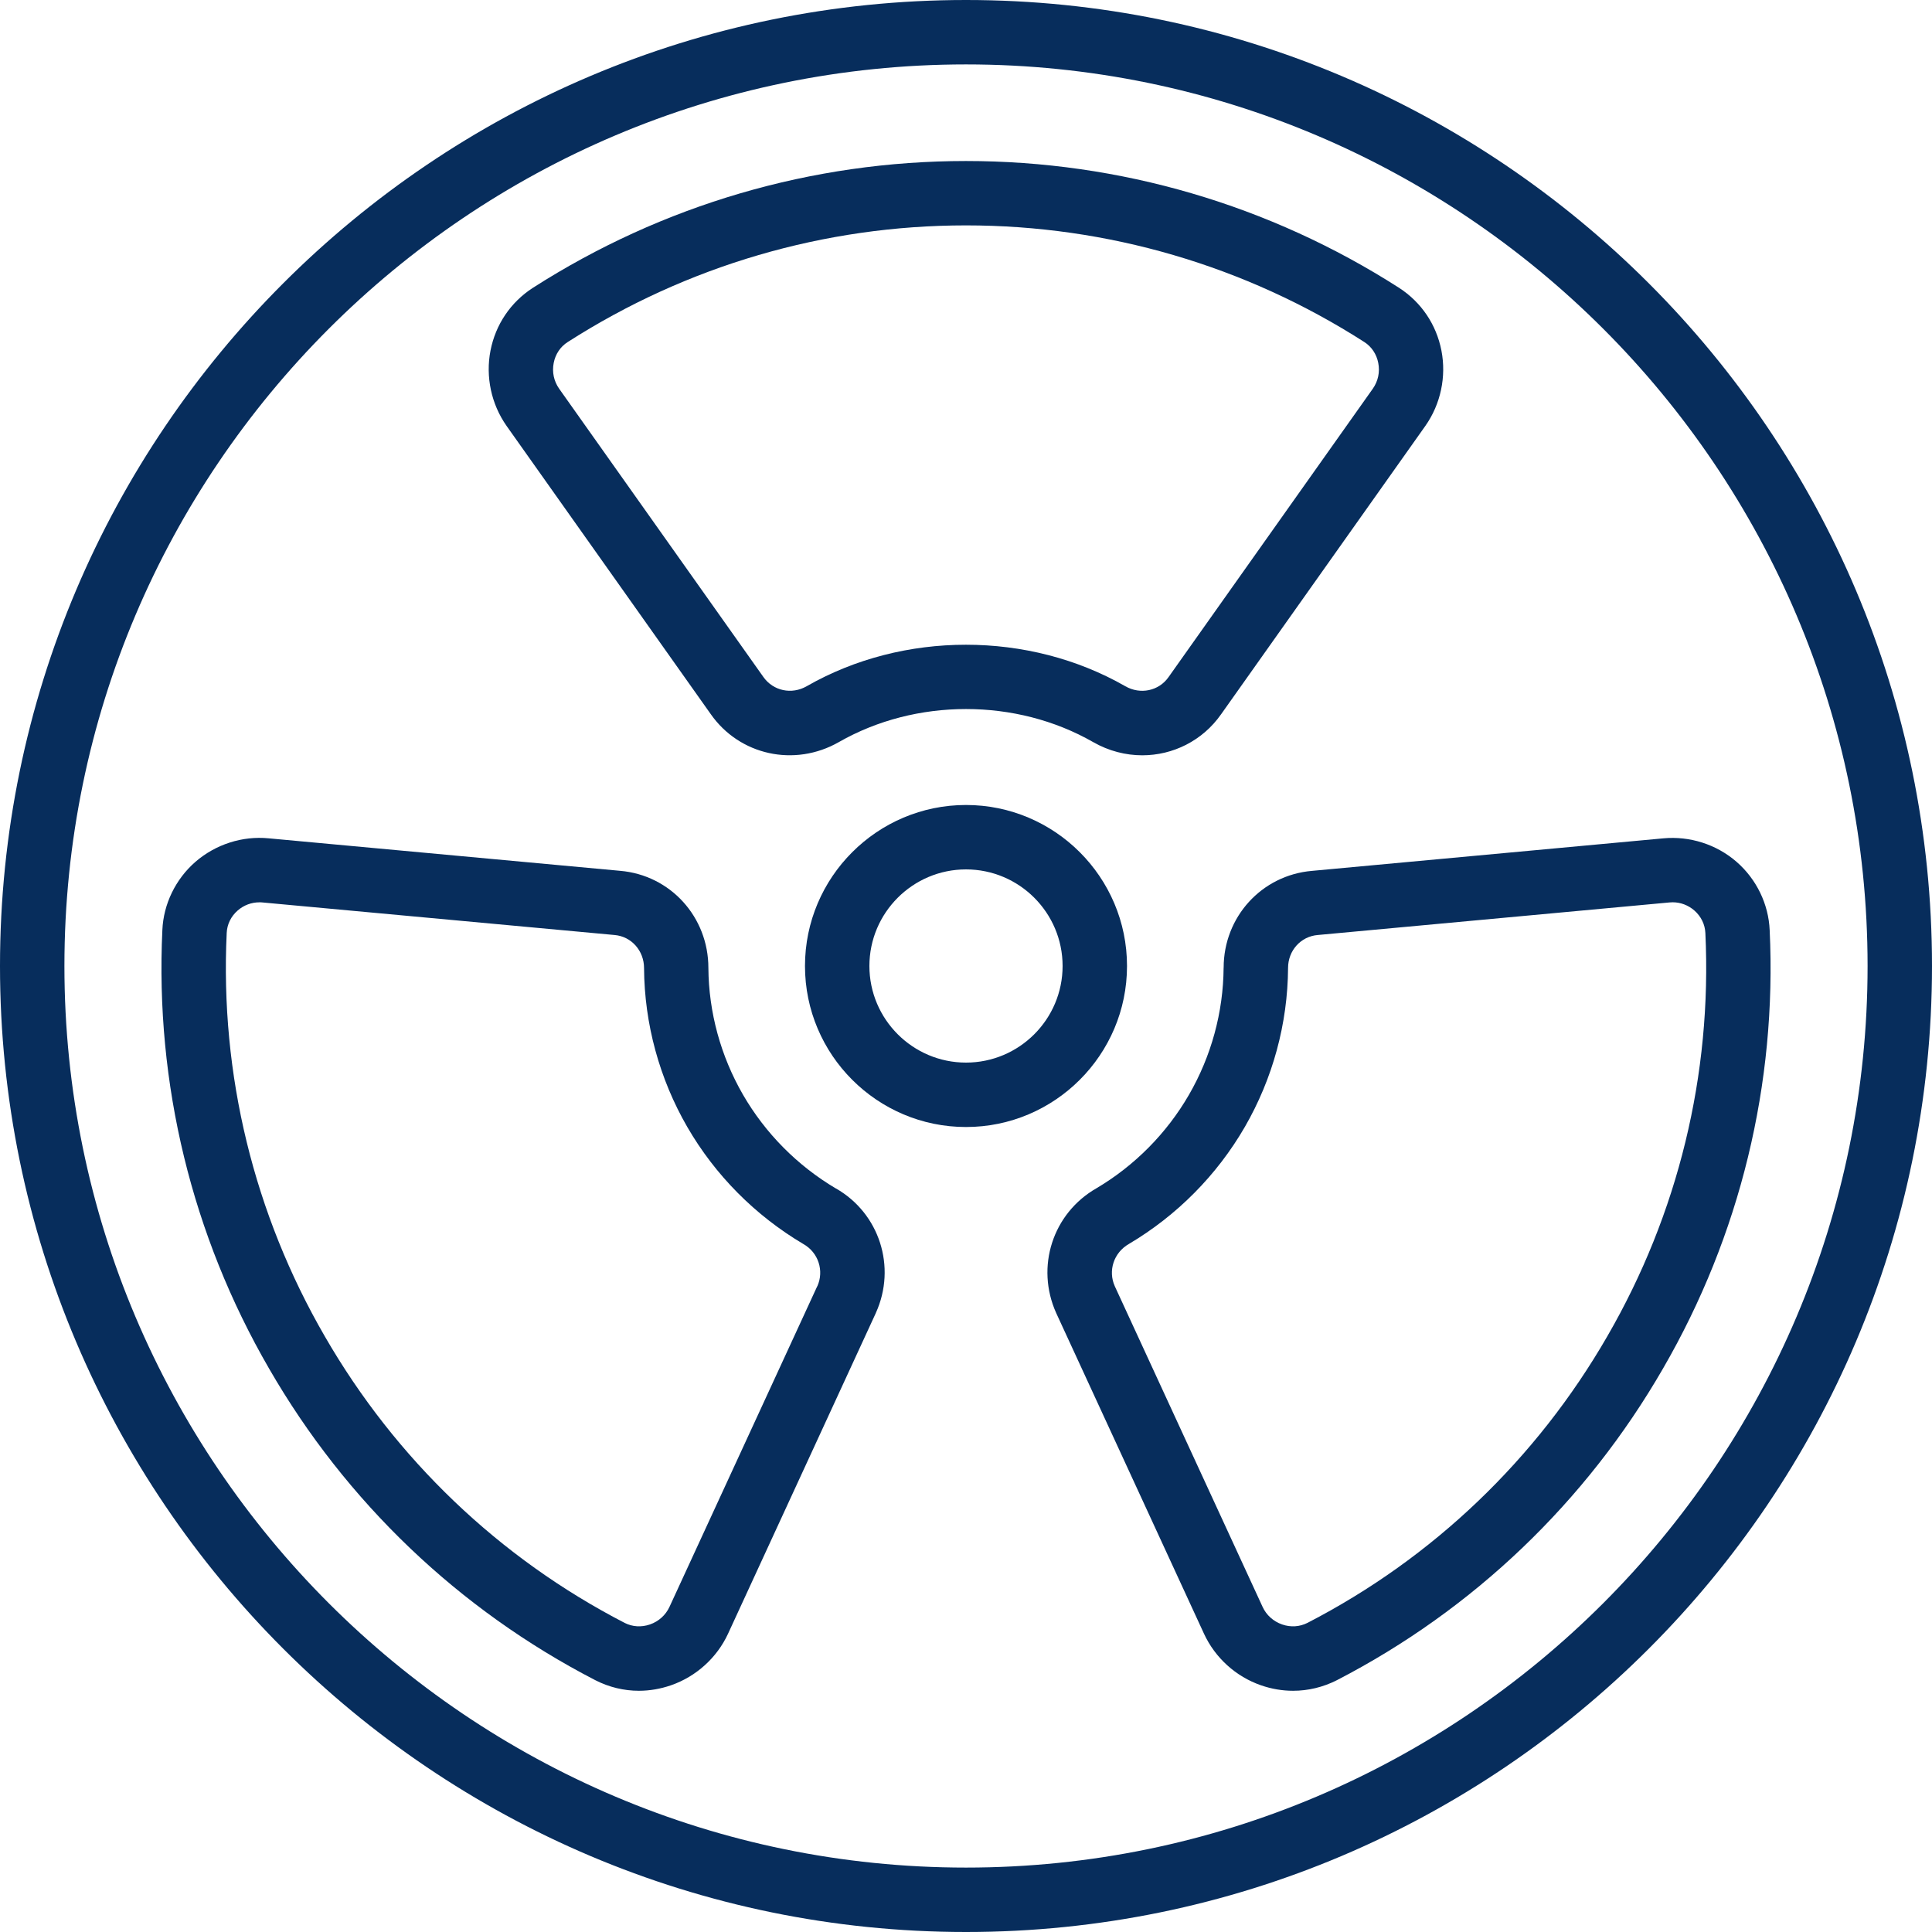 <?xml version="1.0" encoding="UTF-8"?> <svg xmlns="http://www.w3.org/2000/svg" width="50" height="50" viewBox="0 0 50 50" fill="none"><g clip-path="url(#clip0_27_30)"><path d="M25 0C11.215 0 0 11.215 0 25C0 38.785 11.215 50 25 50C38.785 50 50 38.785 50 25C50 11.215 38.785 0 25 0ZM25 48.333C12.134 48.333 1.667 37.866 1.667 25C1.667 12.134 12.134 1.667 25 1.667C37.866 1.667 48.333 12.134 48.333 25C48.333 37.866 37.866 48.333 25 48.333Z" fill="#072D5C"></path><path d="M29.167 25C29.167 22.703 27.297 20.833 25 20.833C22.703 20.833 20.833 22.703 20.833 25C20.833 27.297 22.703 29.167 25 29.167C27.297 29.167 29.167 27.297 29.167 25ZM25 27.5C23.622 27.5 22.5 26.378 22.5 25C22.5 23.622 23.622 22.5 25 22.5C26.378 22.5 27.5 23.622 27.5 25C27.5 26.378 26.378 27.5 25 27.5Z" fill="#072D5C"></path><path d="M31.667 25.044C31.659 26.194 31.349 27.332 30.77 28.333C30.195 29.329 29.363 30.168 28.378 30.751C27.244 31.399 26.795 32.786 27.335 33.983L31.16 42.282C31.448 42.905 31.985 43.391 32.636 43.616C32.907 43.71 33.187 43.757 33.465 43.757C33.854 43.757 34.241 43.665 34.599 43.483C38.129 41.659 41.047 38.87 43.039 35.417C45.034 31.972 45.988 28.047 45.799 24.072C45.77 23.397 45.458 22.753 44.942 22.304C44.421 21.851 43.73 21.633 43.049 21.696L33.954 22.538C32.651 22.65 31.668 23.731 31.668 25.045L31.667 25.044ZM43.206 23.355C43.233 23.352 43.261 23.351 43.289 23.351C43.493 23.351 43.69 23.425 43.849 23.563C44.023 23.715 44.125 23.922 44.135 24.148C44.308 27.807 43.431 31.415 41.597 34.583C39.766 37.759 37.082 40.325 33.839 41.999C33.637 42.102 33.403 42.118 33.182 42.041C32.955 41.962 32.774 41.8 32.675 41.584L28.852 33.29C28.67 32.888 28.823 32.417 29.218 32.192C30.459 31.457 31.495 30.411 32.215 29.167C32.938 27.916 33.326 26.493 33.335 25.05C33.335 24.602 33.663 24.234 34.103 24.198L43.208 23.355H43.206Z" fill="#072D5C"></path><path d="M18.391 18.477C19.137 19.547 20.561 19.859 21.706 19.207C23.702 18.064 26.299 18.064 28.294 19.207C28.695 19.436 29.133 19.547 29.562 19.547C30.353 19.547 31.122 19.172 31.604 18.482L36.889 11.021C37.285 10.458 37.435 9.748 37.304 9.073C37.172 8.397 36.783 7.822 36.208 7.449C32.857 5.302 28.981 4.167 24.999 4.167C21.017 4.167 17.141 5.302 13.788 7.451C13.215 7.822 12.826 8.398 12.694 9.073C12.563 9.748 12.713 10.458 13.111 11.024L18.391 18.477ZM14.692 8.852C17.773 6.877 21.337 5.833 25 5.833C28.663 5.833 32.227 6.877 35.306 8.85C35.497 8.972 35.625 9.165 35.669 9.392C35.716 9.627 35.665 9.866 35.528 10.06L30.242 17.523C29.992 17.881 29.512 17.984 29.122 17.759C26.622 16.328 23.376 16.328 20.878 17.759C20.489 17.983 20.008 17.881 19.754 17.517L14.473 10.063C14.334 9.867 14.283 9.628 14.33 9.392C14.374 9.165 14.503 8.972 14.692 8.852Z" fill="#072D5C"></path><path d="M21.633 30.758C20.637 30.168 19.806 29.329 19.23 28.333C18.651 27.332 18.341 26.194 18.333 25.05C18.333 23.73 17.35 22.649 16.052 22.537L6.956 21.696C6.272 21.628 5.581 21.852 5.059 22.303C4.543 22.752 4.231 23.397 4.202 24.068C4.013 28.047 4.968 31.972 6.962 35.416C8.953 38.869 11.872 41.657 15.406 43.483C15.762 43.665 16.147 43.757 16.535 43.757C16.812 43.757 17.093 43.709 17.365 43.615C18.015 43.39 18.553 42.904 18.841 42.282L22.666 33.982C22.666 33.982 22.668 33.977 22.668 33.976C23.207 32.785 22.757 31.398 21.634 30.757L21.633 30.758ZM21.15 33.288L17.327 41.584C17.227 41.8 17.047 41.962 16.82 42.041C16.598 42.117 16.366 42.102 16.167 42.001C12.92 40.324 10.237 37.759 8.405 34.583C6.571 31.414 5.693 27.806 5.867 24.145C5.877 23.921 5.978 23.714 6.152 23.563C6.311 23.425 6.508 23.352 6.714 23.352C6.742 23.352 6.771 23.352 6.8 23.356L15.905 24.198C16.34 24.235 16.668 24.602 16.668 25.056C16.677 26.494 17.065 27.917 17.788 29.168C18.508 30.412 19.543 31.457 20.797 32.199C21.18 32.418 21.332 32.887 21.152 33.289L21.15 33.288Z" fill="#072D5C"></path></g><defs><clipPath id="clip0_27_30"><rect width="50" height="50" fill="white"></rect></clipPath></defs></svg> 